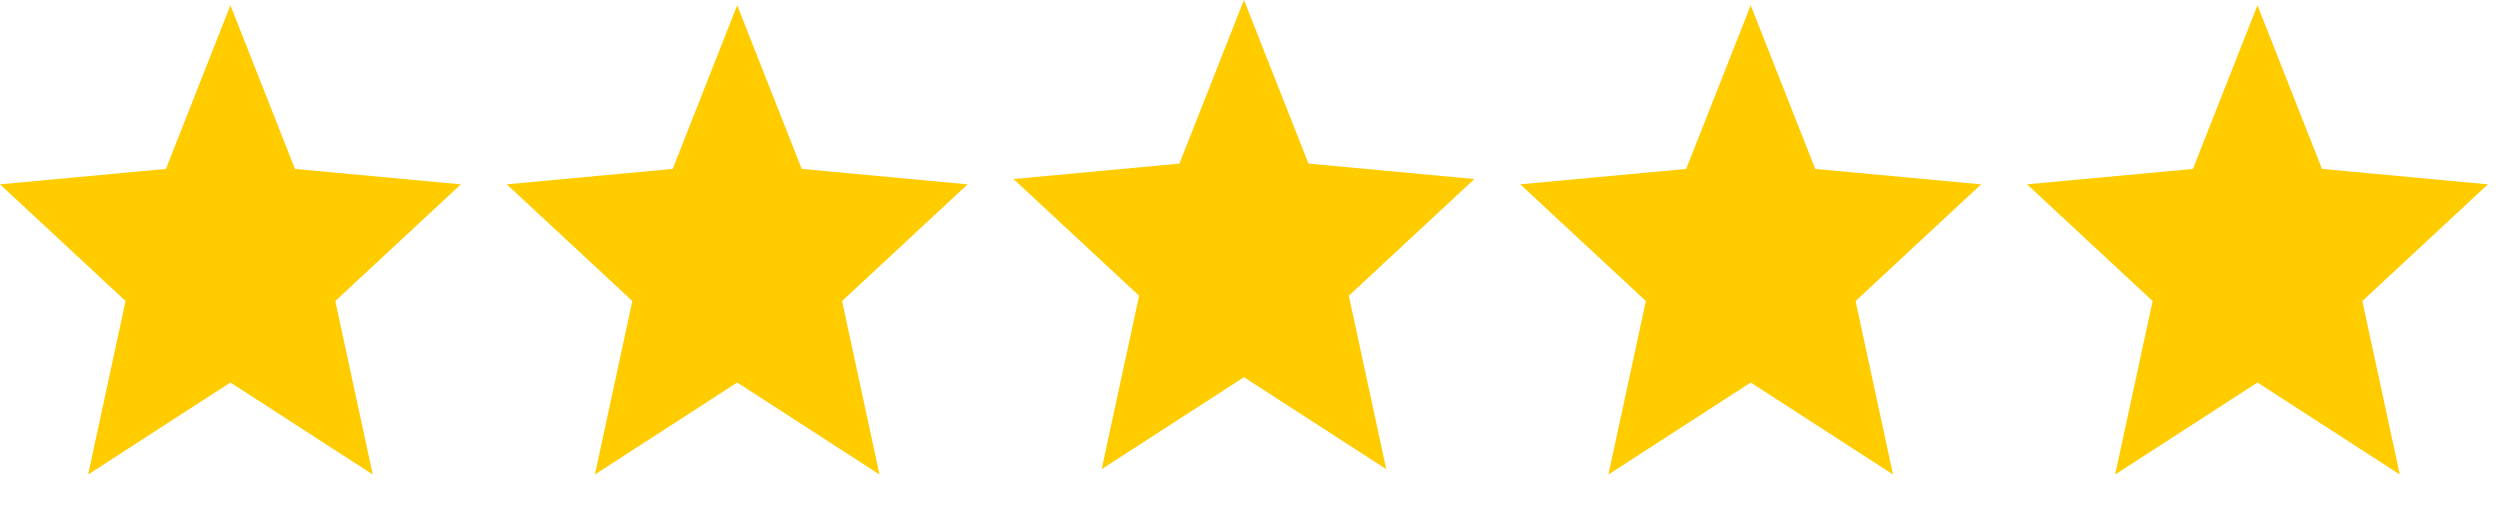 <svg width="74" height="15" viewBox="0 0 74 15" fill="none" xmlns="http://www.w3.org/2000/svg">
<path d="M2.609 14.045L3.717 8.91L0 5.456L4.911 5L6.821 0.157L8.731 5L13.642 5.456L9.925 8.91L11.033 14.045L6.821 11.322L2.609 14.045Z" fill="#FFCC00"/>
<path d="M17.609 14.045L18.718 8.91L15 5.456L19.911 5L21.821 0.157L23.731 5L28.642 5.456L24.925 8.91L26.033 14.045L21.821 11.322L17.609 14.045Z" fill="#FFCC00"/>
<path d="M32.609 13.887L33.718 8.753L30 5.299L34.911 4.842L36.821 0L38.731 4.842L43.642 5.299L39.925 8.753L41.033 13.887L36.821 11.165L32.609 13.887Z" fill="#FFCC00"/>
<path d="M47.609 14.045L48.718 8.91L45 5.456L49.911 5L51.821 0.157L53.731 5L58.642 5.456L54.925 8.91L56.033 14.045L51.821 11.322L47.609 14.045Z" fill="#FFCC00"/>
<path d="M62.609 14.045L63.718 8.91L60 5.456L64.911 5L66.821 0.157L68.731 5L73.642 5.456L69.925 8.91L71.033 14.045L66.821 11.322L62.609 14.045Z" fill="#FFCC00"/>
</svg>
